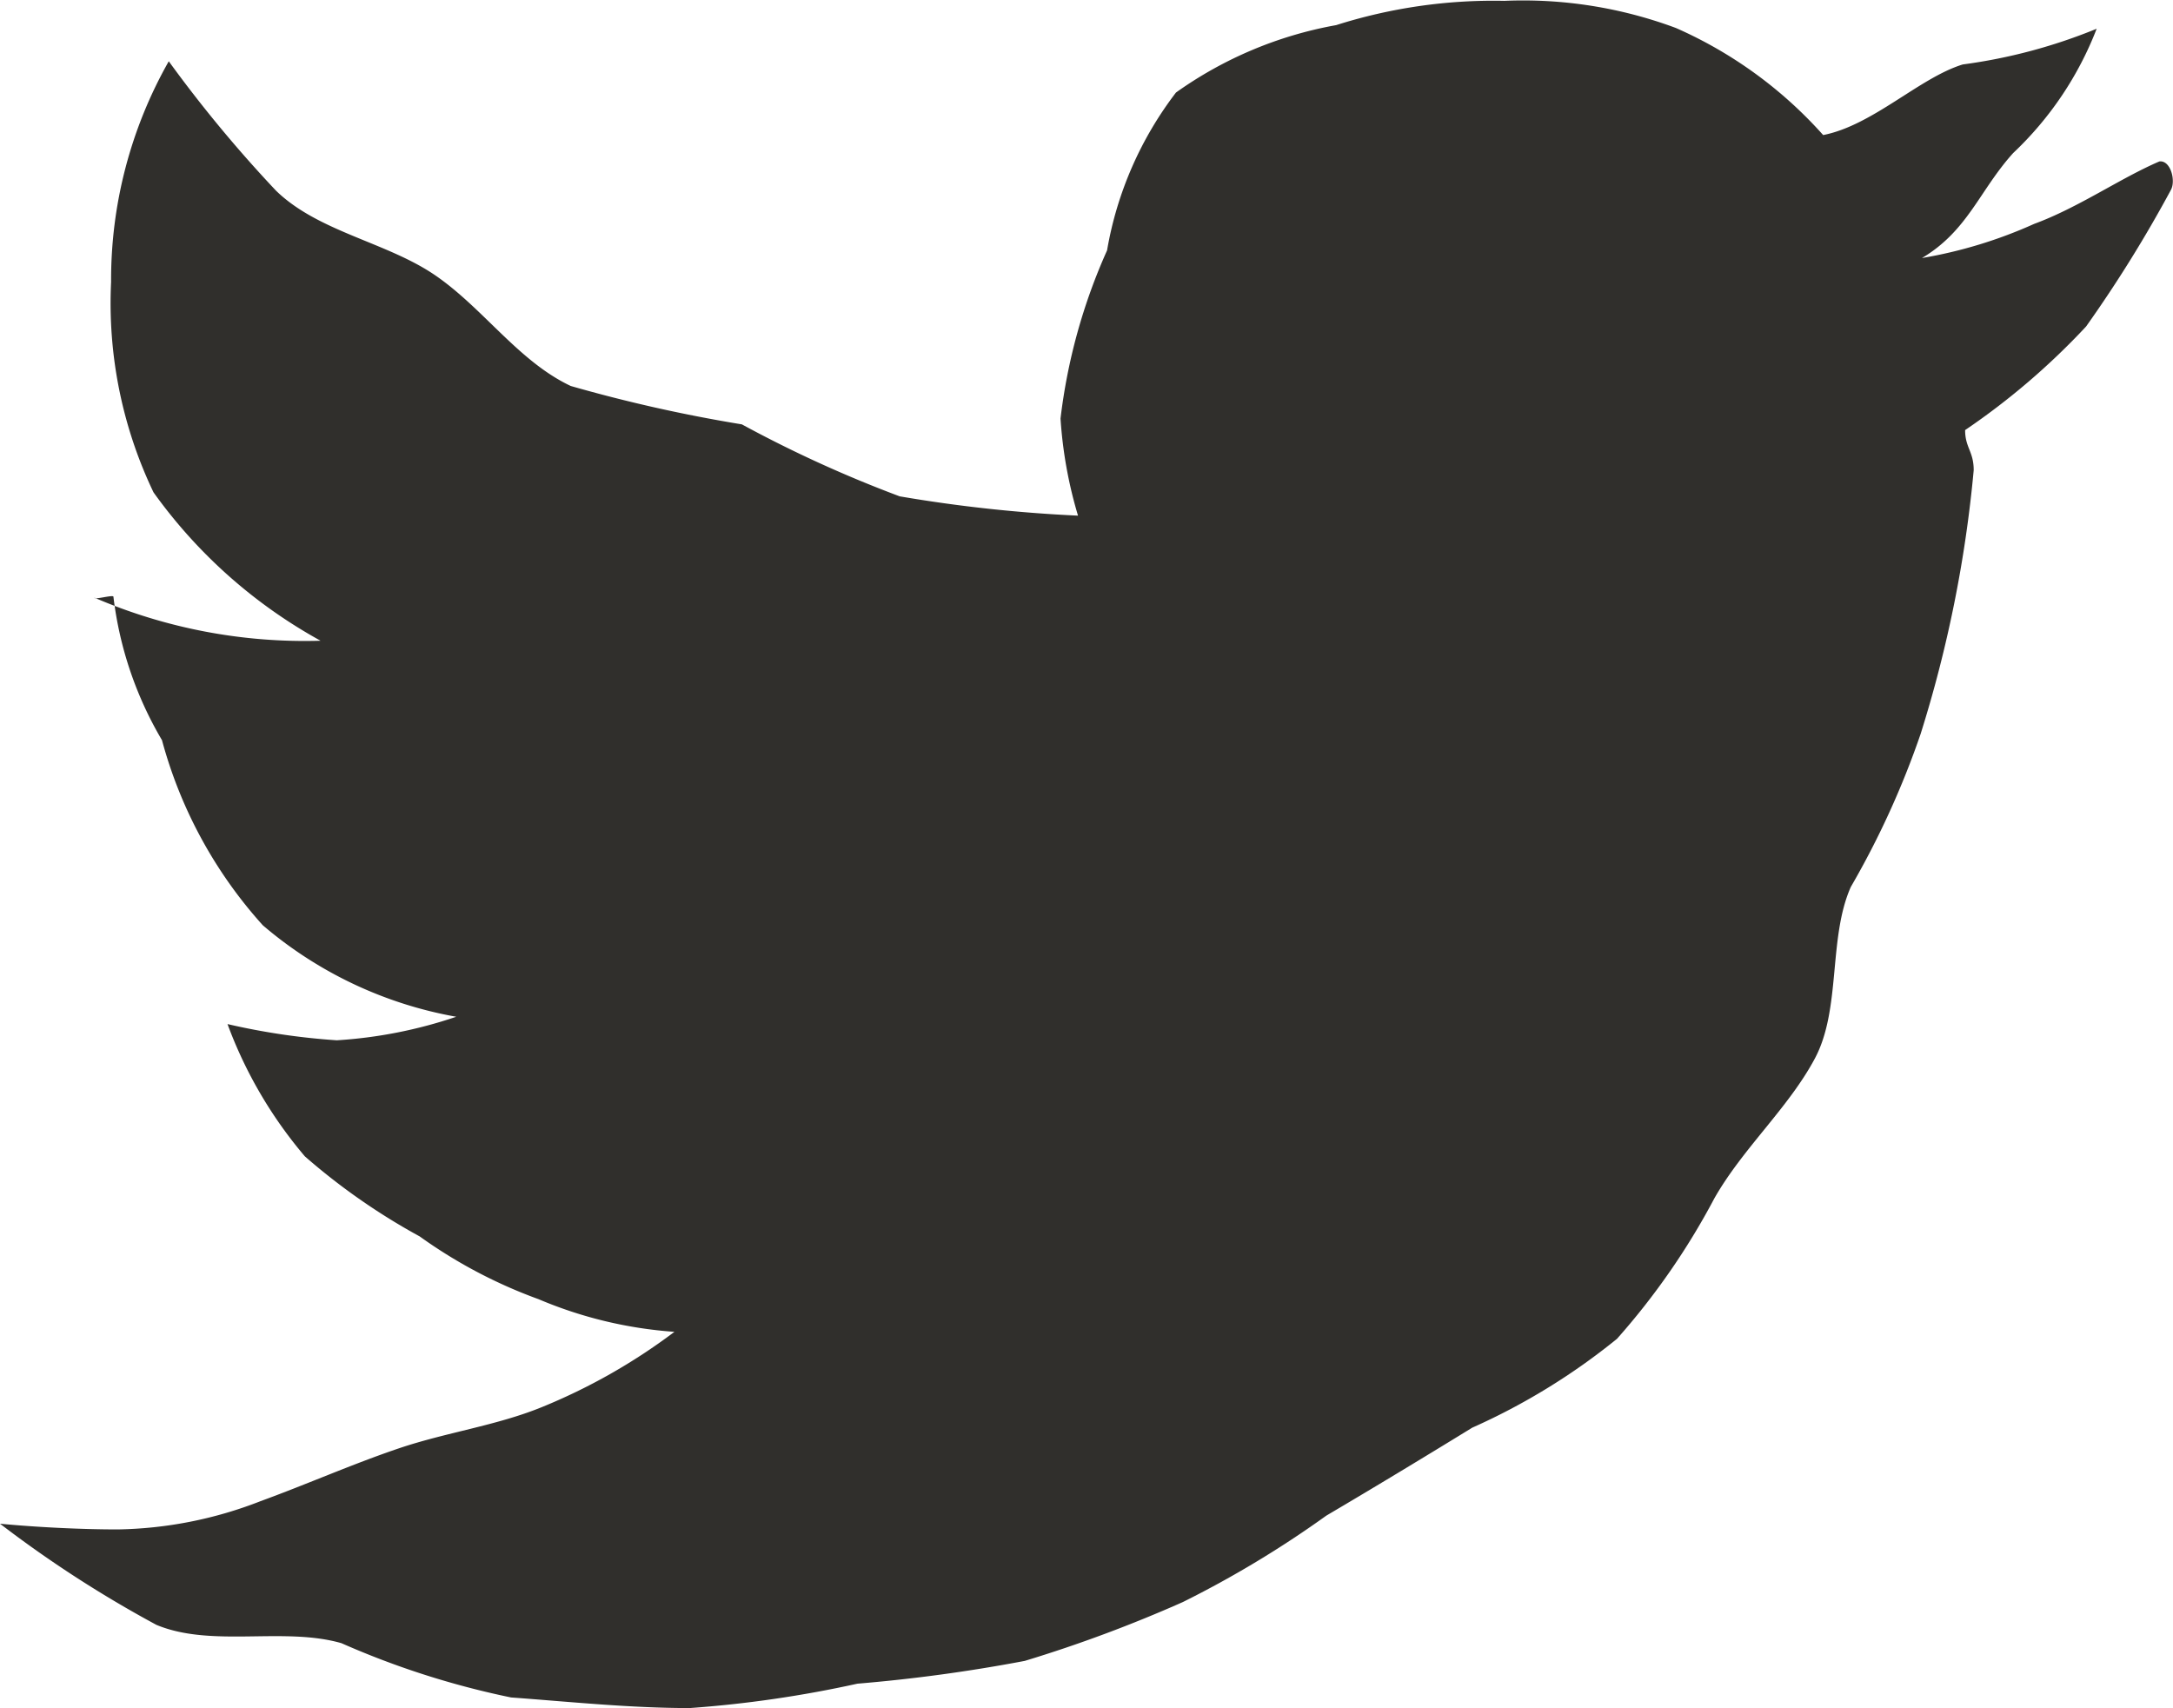 <svg xmlns="http://www.w3.org/2000/svg" width="20.498" height="16.113" viewBox="0 0 20.498 16.113">
  <path id="Asset_5" data-name="Asset 5" d="M20.365,1.515c-.374.161-.762.435-1.181.589a4.335,4.335,0,0,1-1.058.322c.434-.258.542-.638.86-.99A3.193,3.193,0,0,0,19.774.263,5.084,5.084,0,0,1,18.511.6c-.408.125-.848.574-1.317.666A4.042,4.042,0,0,0,15.805.256,4.131,4.131,0,0,0,14.186,0,4.9,4.9,0,0,0,12.6.229a3.737,3.737,0,0,0-1.511.636,3.392,3.392,0,0,0-.65,1.489A5.43,5.43,0,0,0,10,3.94a4.087,4.087,0,0,0,.165.916,13.69,13.69,0,0,1-1.682-.182,11.7,11.7,0,0,1-1.489-.679A14.147,14.147,0,0,1,5.38,3.633C4.886,3.4,4.556,2.9,4.1,2.588S3,2.18,2.6,1.791A12.367,12.367,0,0,1,1.588.57a4.178,4.178,0,0,0-.544,2.082,4.134,4.134,0,0,0,.4,1.984,4.755,4.755,0,0,0,1.576,1.4A5.019,5.019,0,0,1,.887,5.63c0,.022.179-.031.179-.009a3.461,3.461,0,0,0,.458,1.353A4.259,4.259,0,0,0,2.475,8.72,3.841,3.841,0,0,0,4.3,9.583a4.337,4.337,0,0,1-1.127.222,6.465,6.465,0,0,1-1.031-.153A4.134,4.134,0,0,0,2.872,10.9a6.041,6.041,0,0,0,1.083.755,4.629,4.629,0,0,0,1.121.592,3.993,3.993,0,0,0,1.282.308,5.56,5.56,0,0,1-1.255.712c-.426.173-.9.237-1.341.386s-.866.338-1.31.5a3.864,3.864,0,0,1-1.346.266c-.342,0-.768-.021-1.11-.054a11.061,11.061,0,0,0,1.475.954c.523.218,1.2.016,1.746.173a7.921,7.921,0,0,0,1.6.512c.551.04,1.117.1,1.686.1a10.932,10.932,0,0,0,1.581-.23,15.175,15.175,0,0,0,1.579-.215,12.912,12.912,0,0,0,1.491-.555,9.8,9.8,0,0,0,1.353-.815c.465-.274.926-.553,1.377-.83a6.105,6.105,0,0,0,1.365-.838,6.731,6.731,0,0,0,.918-1.324c.267-.471.7-.854.949-1.321s.124-1.135.339-1.618a8.145,8.145,0,0,0,.659-1.445,11.91,11.91,0,0,0,.5-2.486c0-.177-.081-.212-.081-.378a6.711,6.711,0,0,0,1.141-.977,12.3,12.3,0,0,0,.8-1.288C20.523,1.695,20.47,1.5,20.365,1.515Z" transform="translate(0.004 0.008)" fill="#302f2c" fill-rule="evenodd"/>
</svg>
